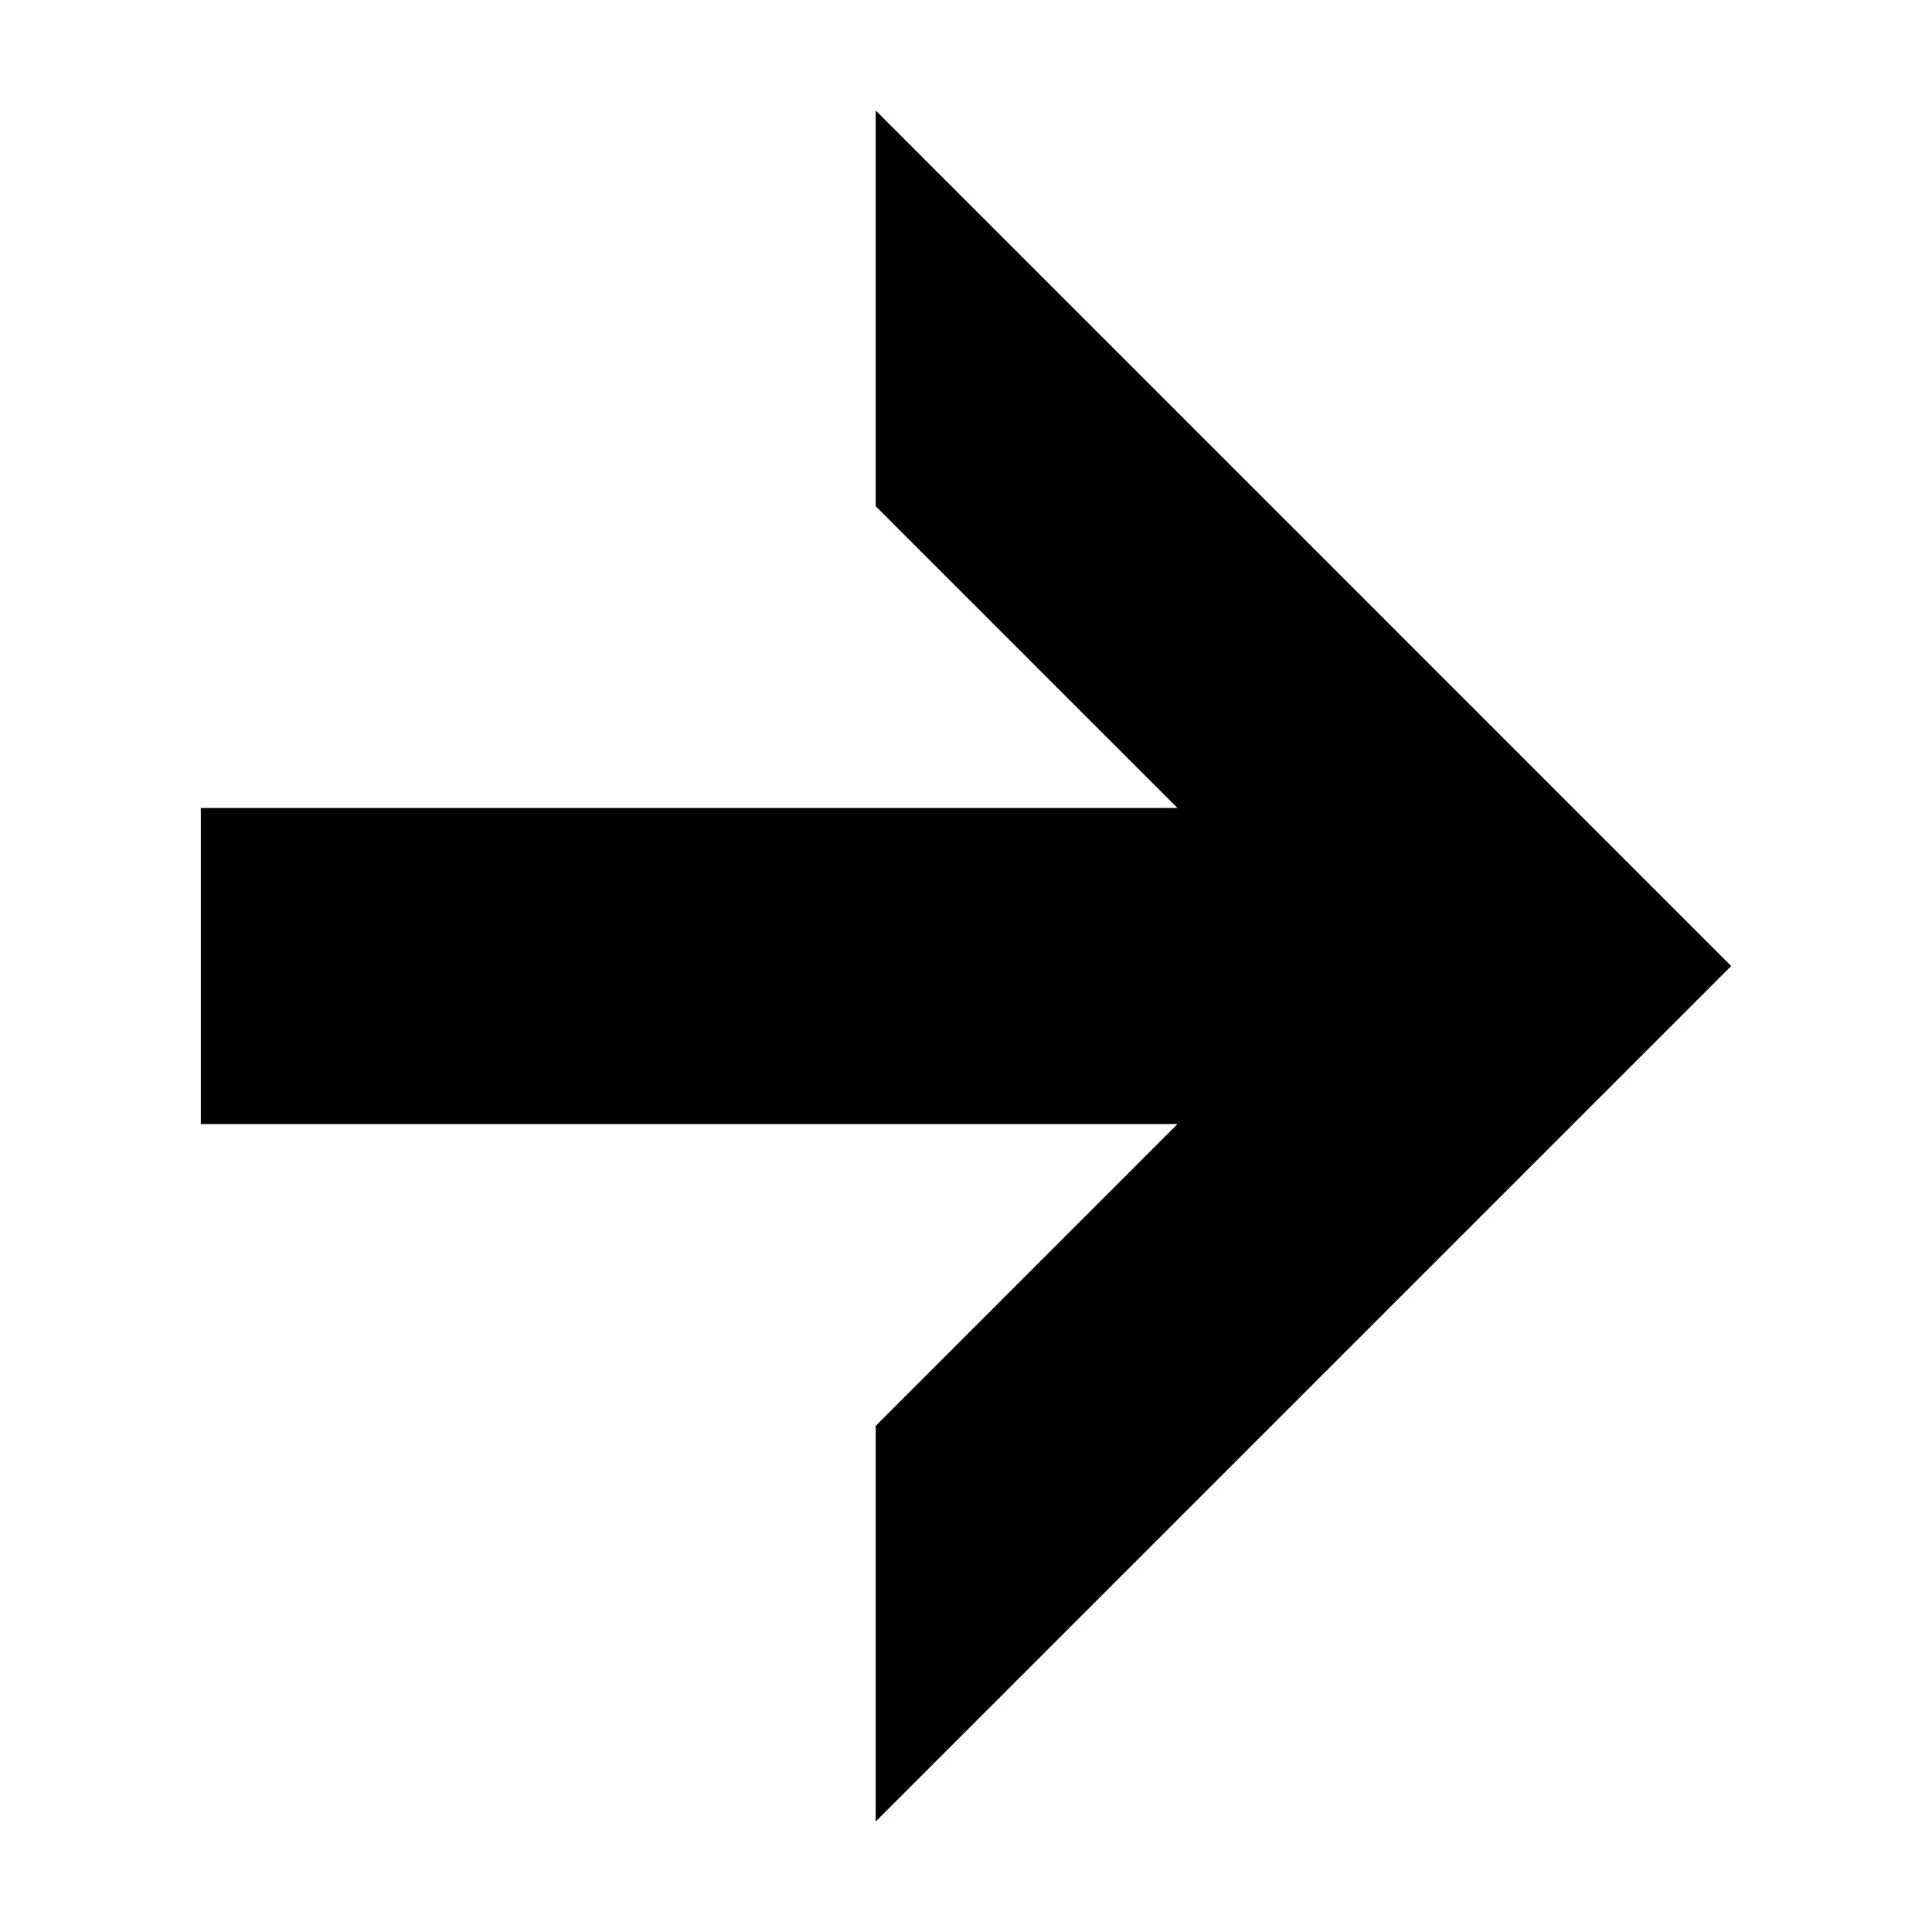 <?xml version="1.0" encoding="UTF-8"?>
<!-- The Best Svg Icon site in the world: iconSvg.co, Visit us! https://iconsvg.co -->
<svg fill="#000000" width="800px" height="800px" version="1.1" viewBox="144 144 512 512" xmlns="http://www.w3.org/2000/svg">
 <path d="m376.07 173.29v104.86l79.98 79.98h-258.83v83.758h258.83l-79.98 79.98v104.85l226.71-226.71-52.426-52.43z" fill-rule="evenodd"/>
</svg>
